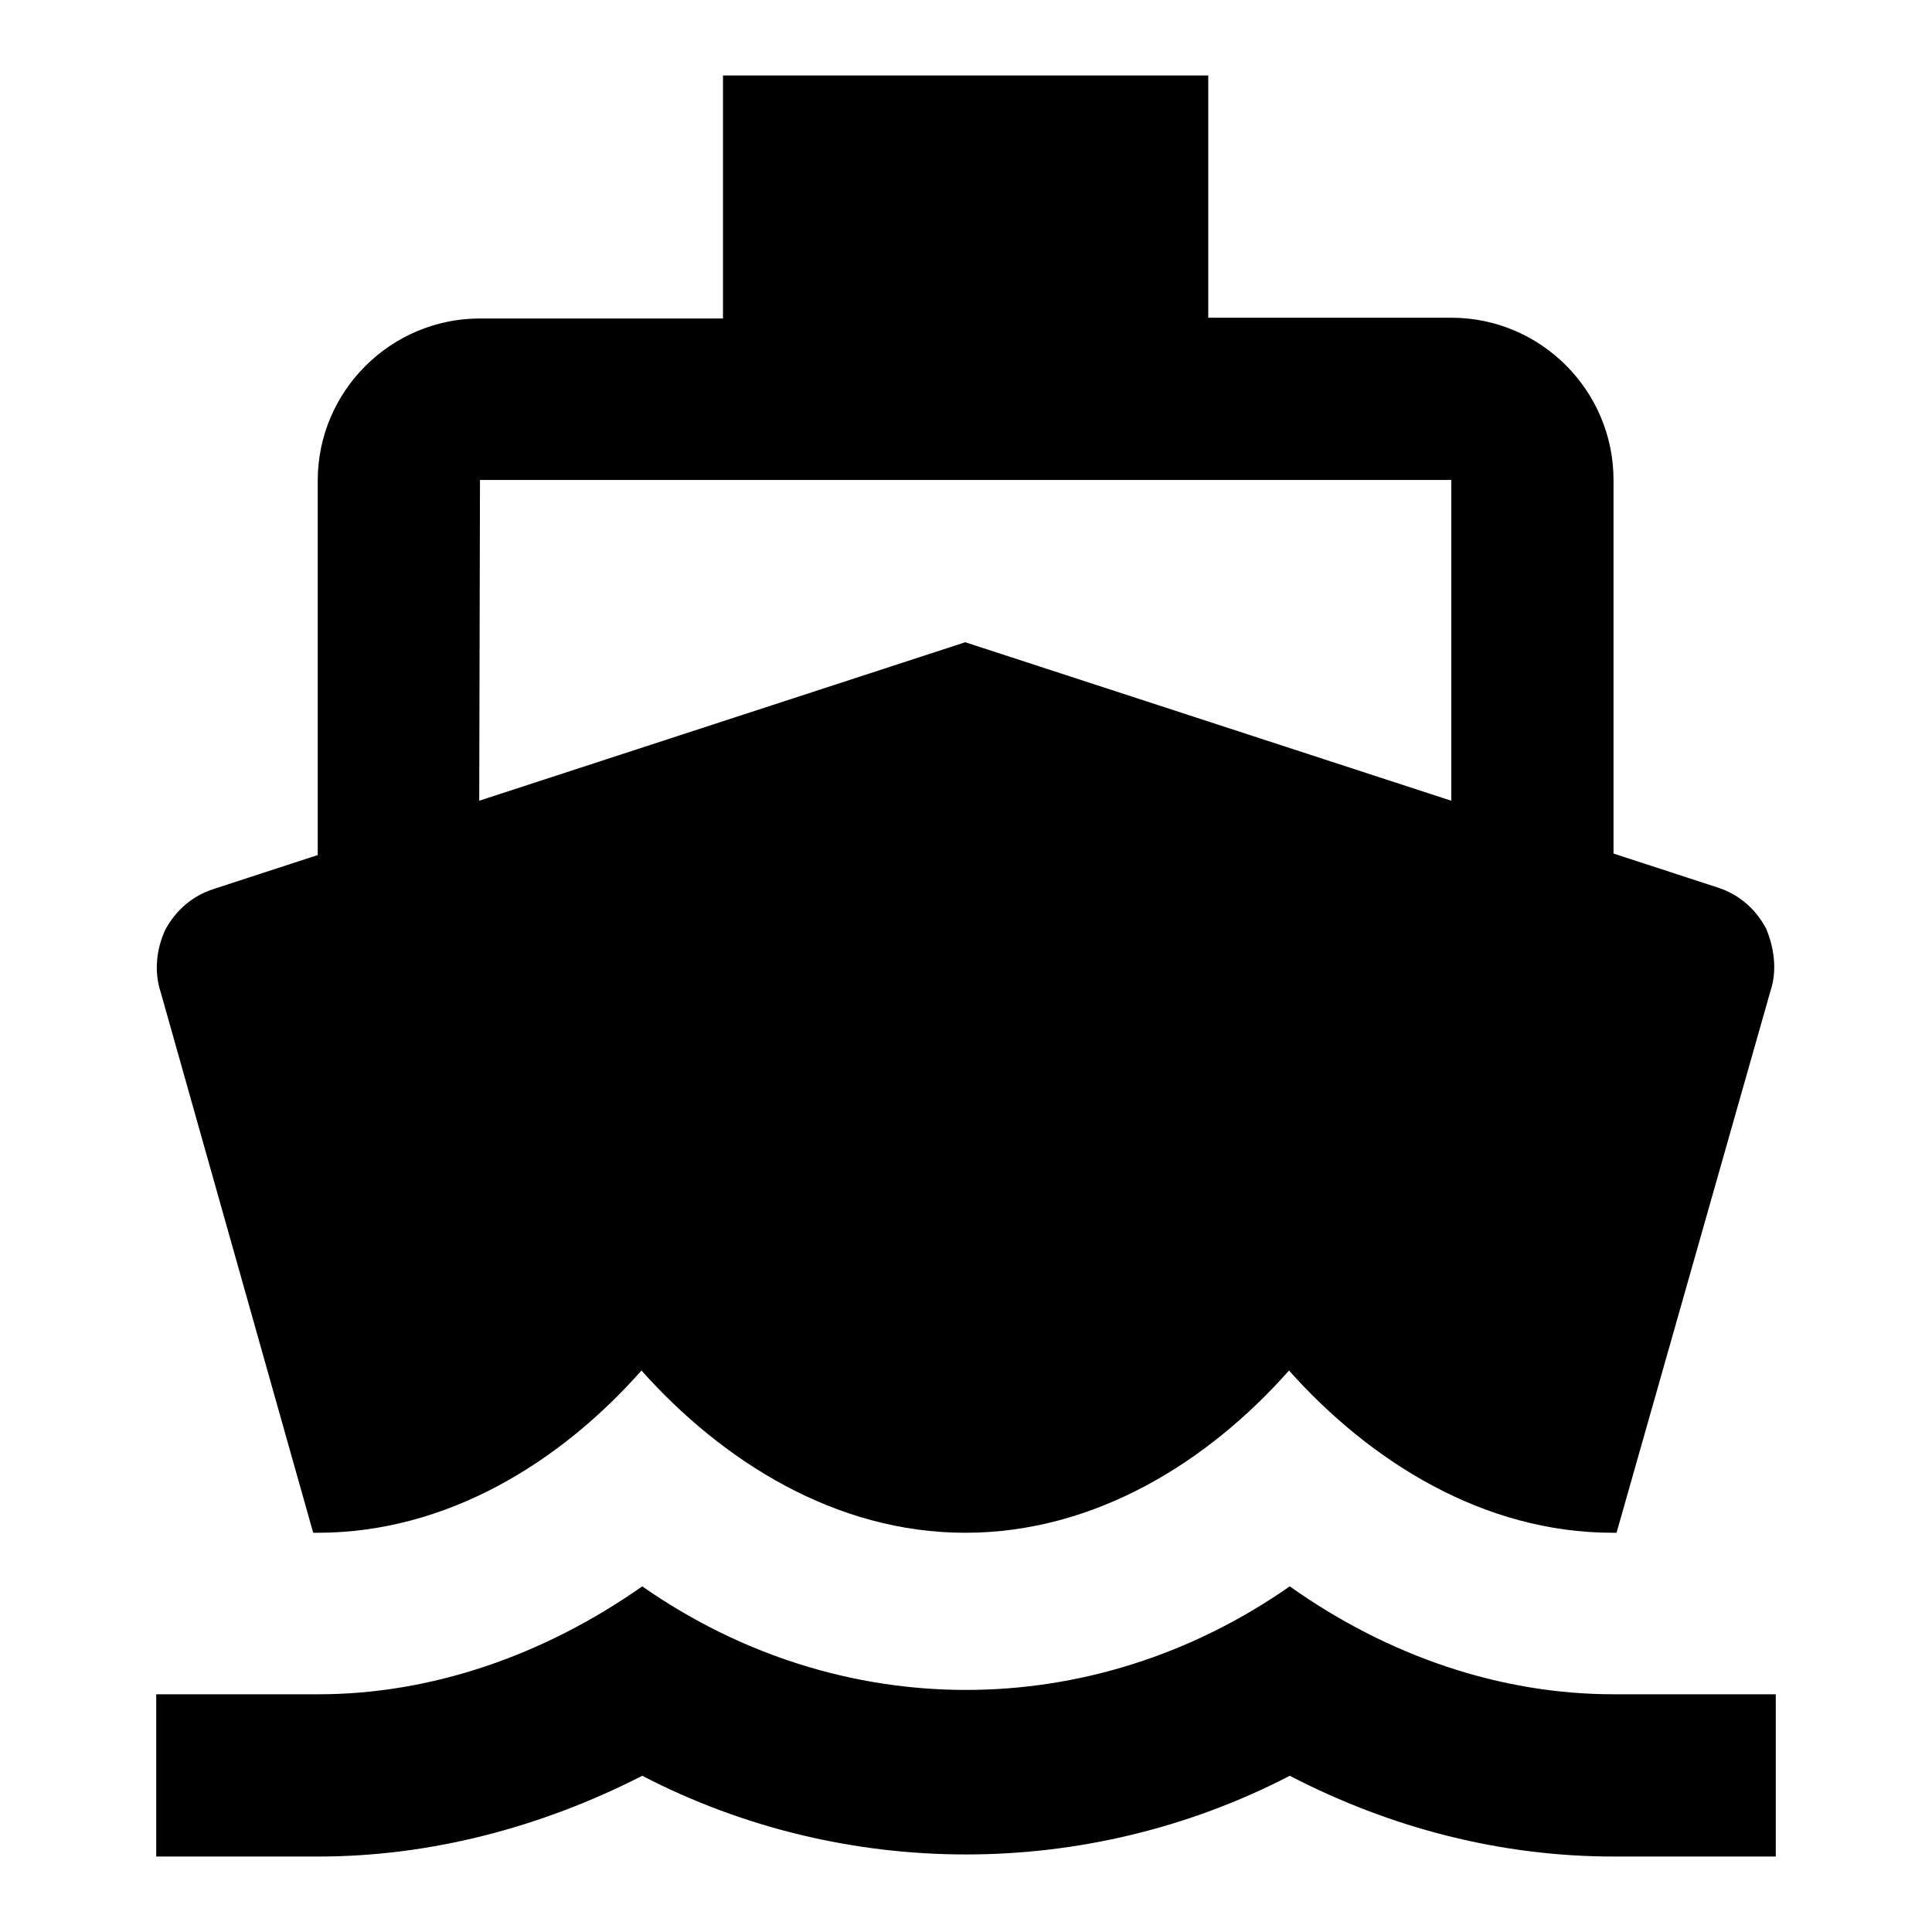 <?xml version="1.0" encoding="utf-8"?>
<!-- Svg Vector Icons : http://www.onlinewebfonts.com/icon -->
<!DOCTYPE svg PUBLIC "-//W3C//DTD SVG 1.1//EN" "http://www.w3.org/Graphics/SVG/1.1/DTD/svg11.dtd">
<svg version="1.1" xmlns="http://www.w3.org/2000/svg" xmlns:xlink="http://www.w3.org/1999/xlink" x="0px" y="0px" viewBox="0 0 256 256" enable-background="new 0 0 256 256" xml:space="preserve">
<g> <path fill="#000000" d="M63.6,63.6h128.7v42.5l-64.4-21l-64.4,21 M41.5,203.1h0.6c17.2,0,32.2-9.4,42.9-21.5 c10.7,12,25.7,21.5,42.9,21.5s32.2-9.4,42.9-21.5c10.7,12,25.7,21.5,42.9,21.5h0.5l20.4-71.8c0.9-2.7,0.5-5.7-0.6-8.3 c-1.4-2.6-3.6-4.5-6.4-5.4l-13.8-4.5V63.6c0-11.8-9.6-21.5-21.5-21.5h-32.2V10H95.8v32.2H63.6c-11.8,0-21.5,9.6-21.5,21.5l0,0v49.6 l-13.8,4.5c-2.8,0.9-5,2.8-6.4,5.4c-1.2,2.6-1.5,5.6-0.6,8.3 M213.8,224.5c-14.9,0-29.8-5-42.9-14.3c-26.2,18.3-59.6,18.3-85.8,0 c-13.1,9.2-28,14.3-42.9,14.3H20.7V246h21.5c14.7,0,29.4-3.8,42.9-10.7c26.8,13.9,59,13.9,85.8,0c13.5,7,28.1,10.7,42.9,10.7h21.5 v-21.5H213.8L213.8,224.5z"/></g>
</svg>